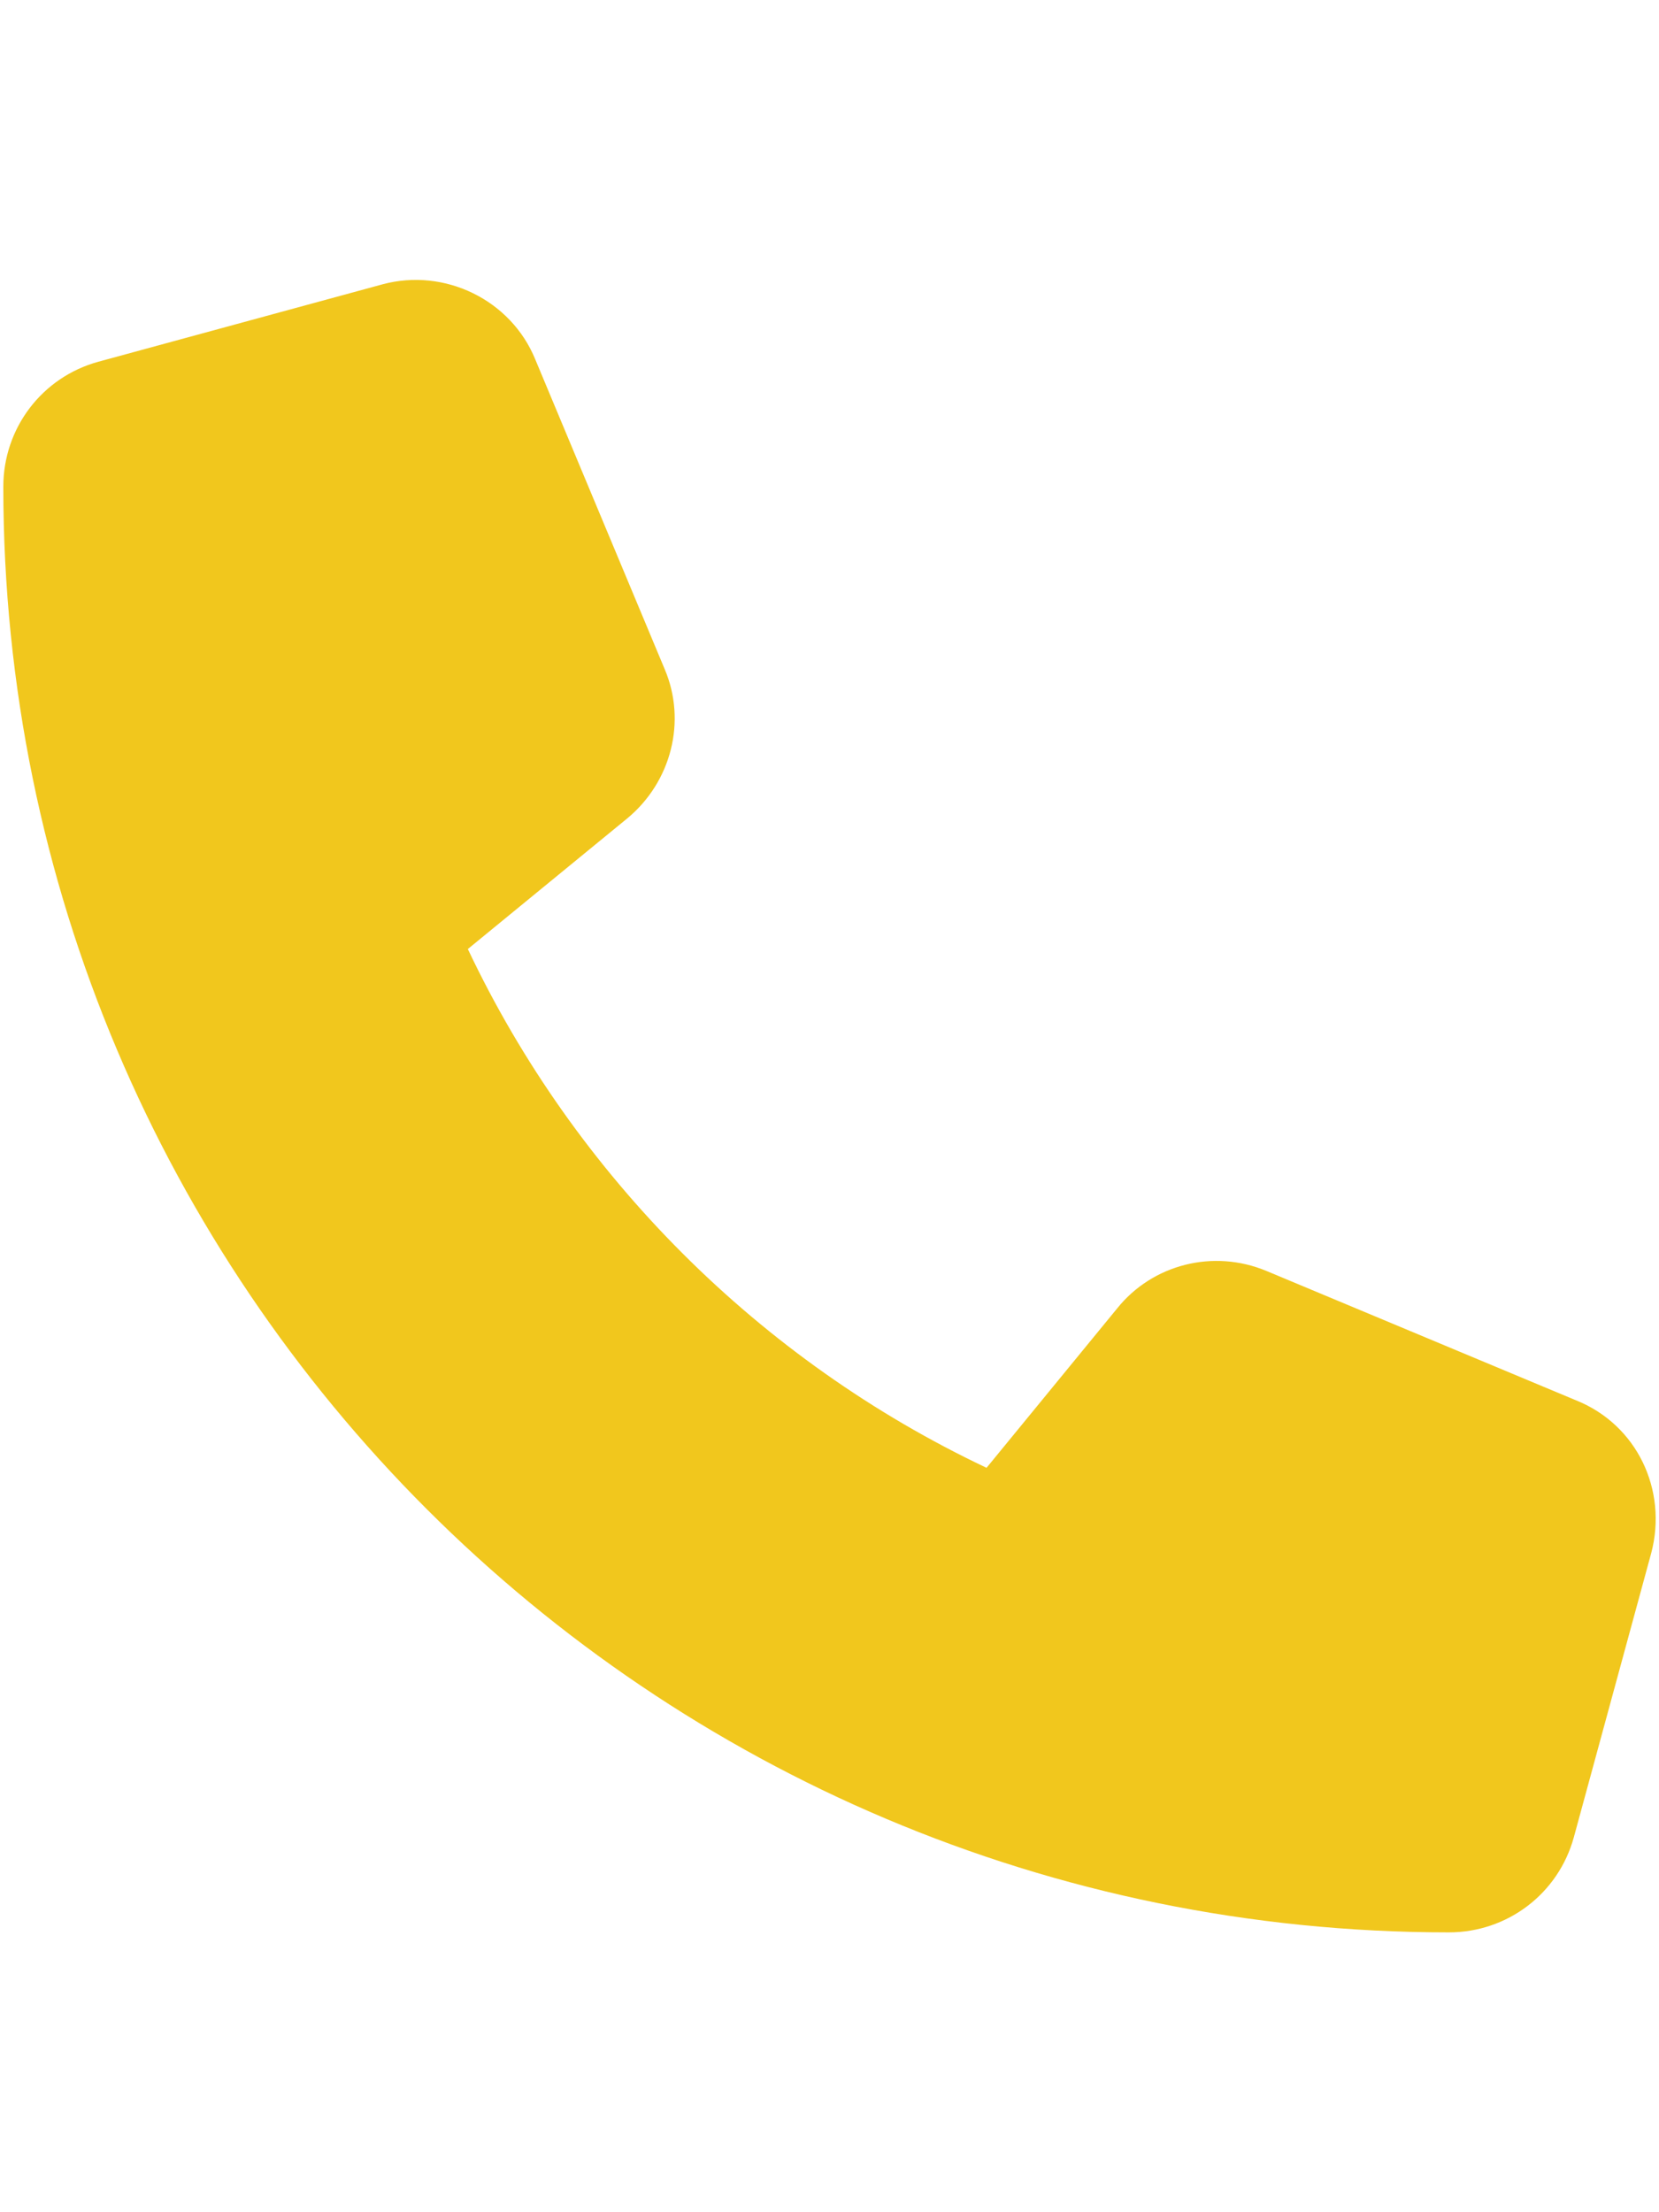 <?xml version="1.0" encoding="UTF-8"?>
<svg id="_圖層_1" data-name="圖層_1" xmlns="http://www.w3.org/2000/svg" viewBox="0 0 15 20">
  <defs>
    <style>
      .cls-1 {
        fill: #f1c71d;
      }
    </style>
  </defs>
  <path class="cls-1" d="M4.84,3.25c-.22-.54-.82-.83-1.38-.68l-2.57.7C.38,3.41.03,3.87.03,4.4.03,11.62,5.88,17.47,13.1,17.47c.53,0,.99-.35,1.13-.86l.7-2.57c.15-.57-.13-1.16-.68-1.38l-2.8-1.17c-.48-.2-1.03-.06-1.35.34l-1.18,1.44c-2.05-.97-3.72-2.64-4.69-4.69l1.44-1.18c.4-.33.54-.88.34-1.35l-1.17-2.8h0Z"/>
</svg>